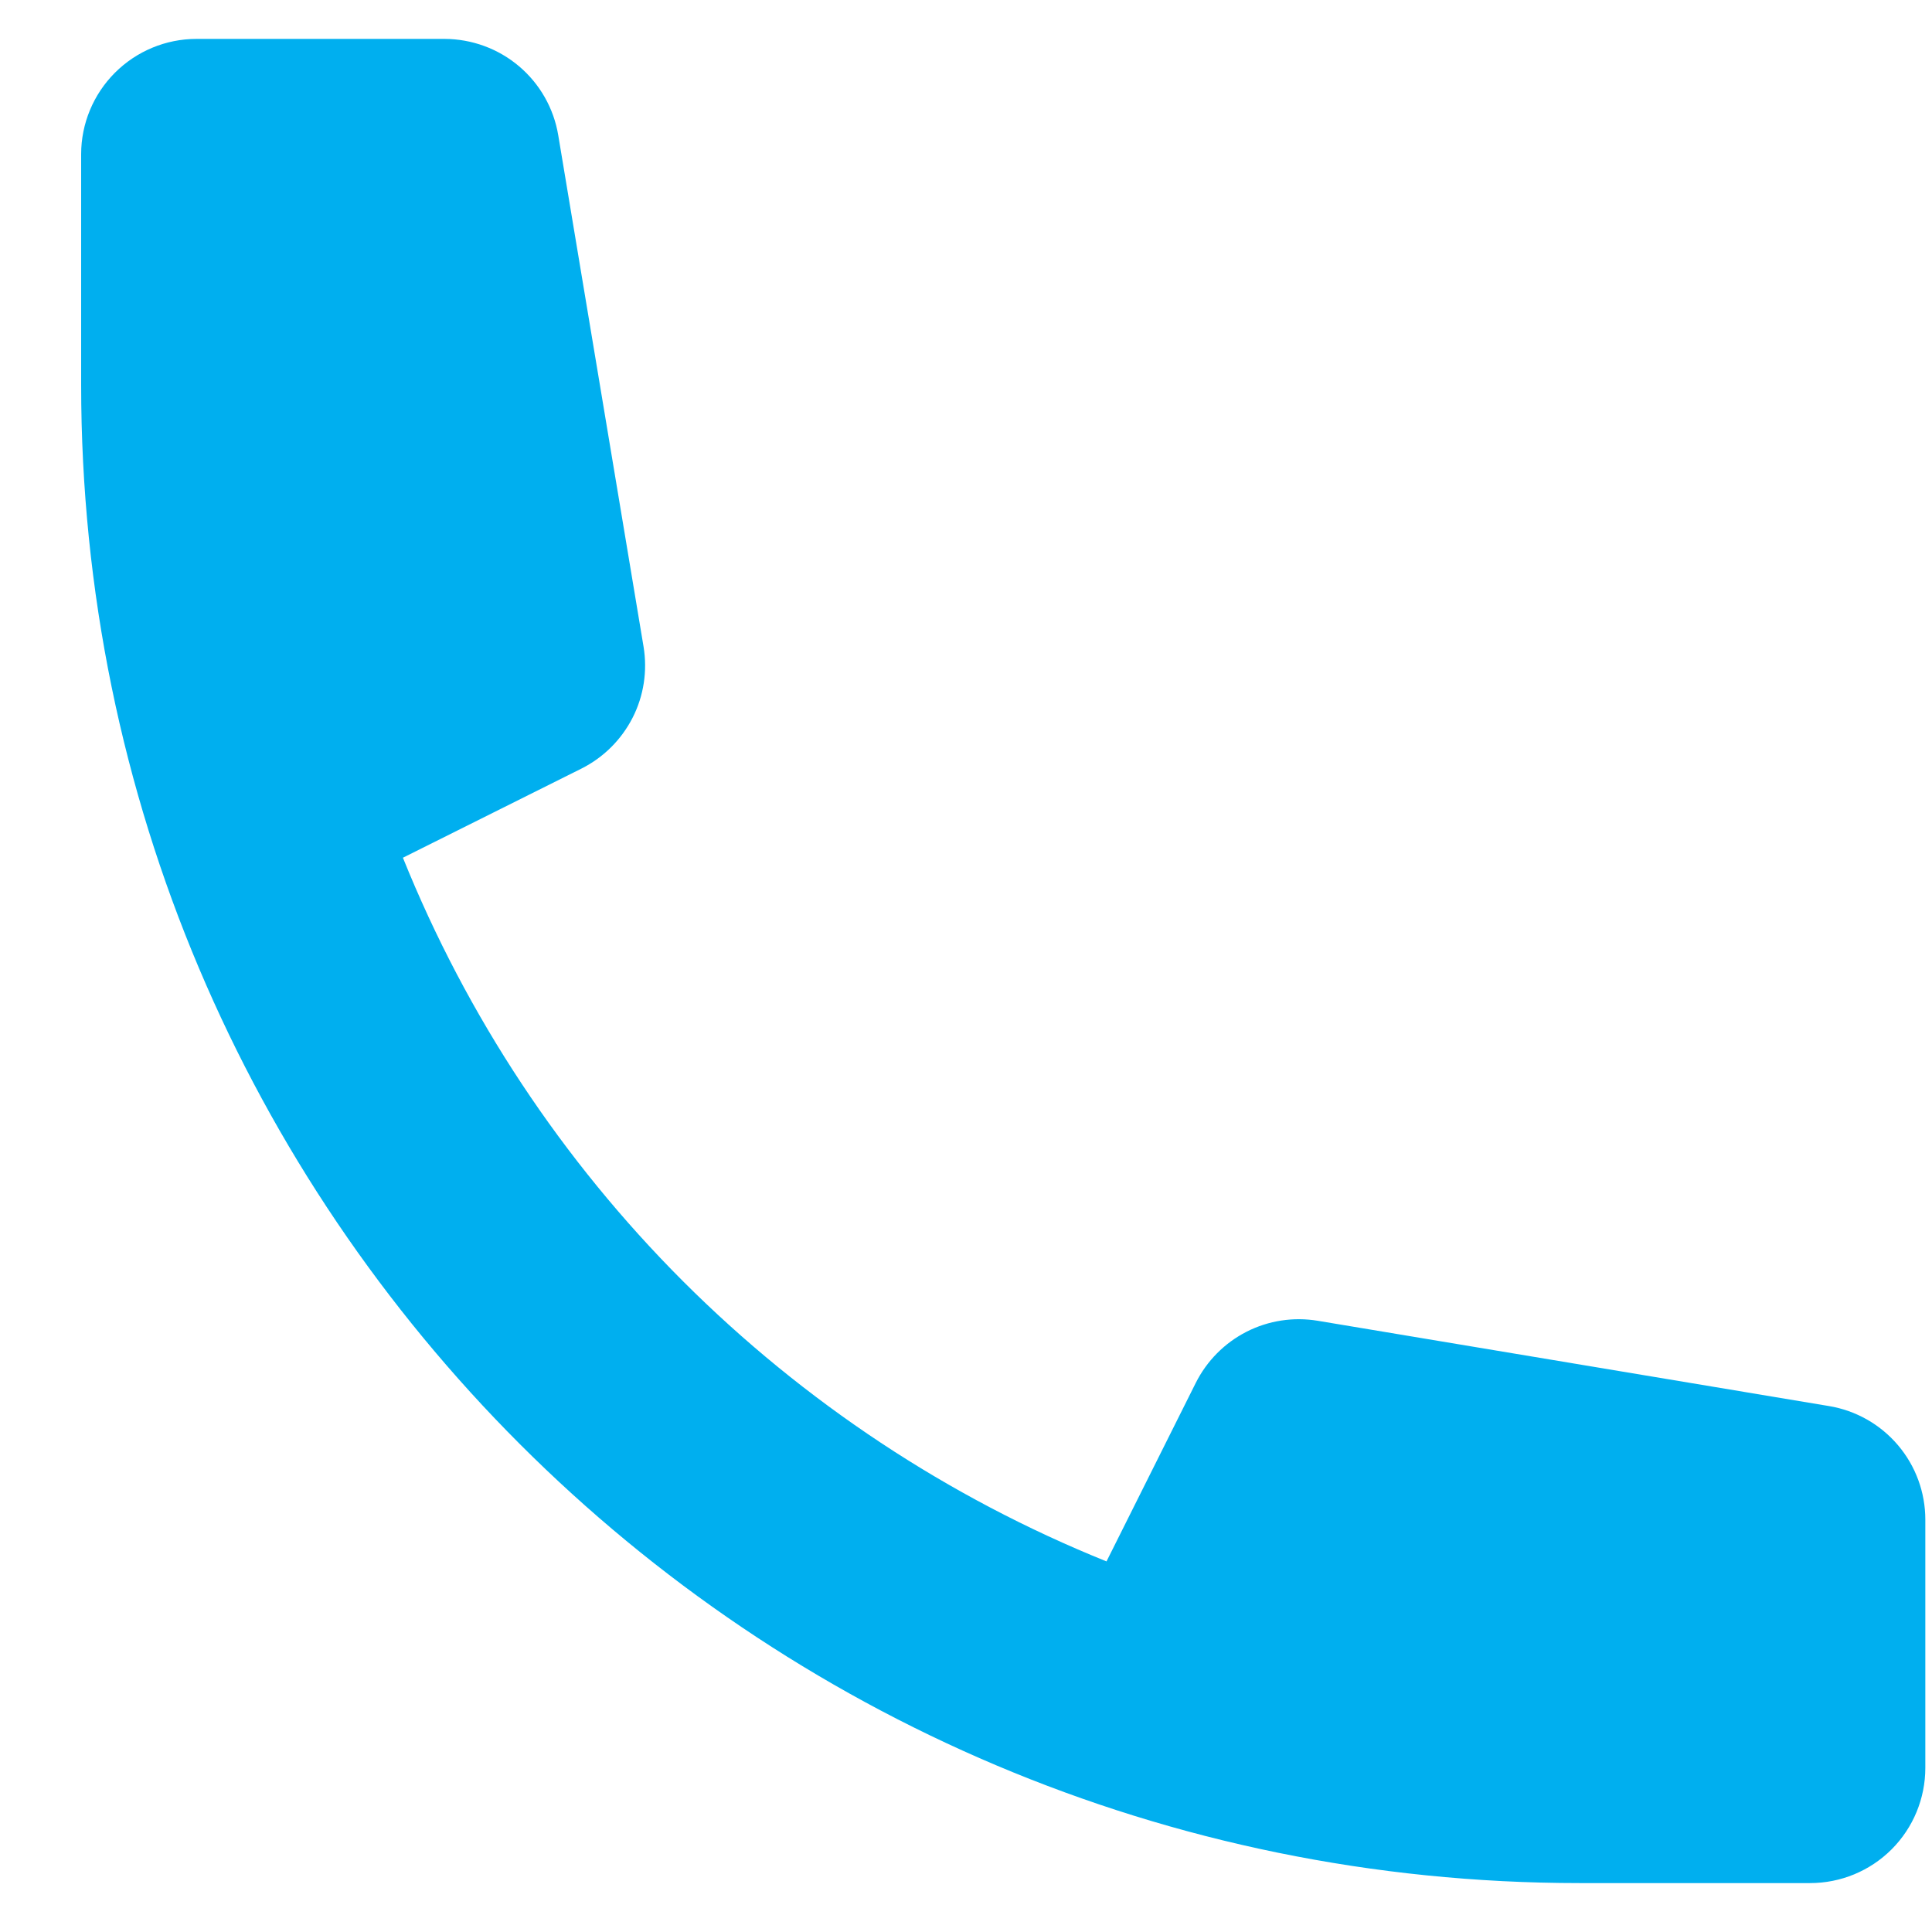 <svg width="22" height="22" viewBox="0 0 22 22" fill="none" xmlns="http://www.w3.org/2000/svg">
<path d="M0.924 1.756C0.924 1.408 1.063 1.074 1.309 0.828C1.555 0.582 1.889 0.443 2.237 0.443H5.063C5.373 0.444 5.674 0.554 5.911 0.755C6.148 0.956 6.306 1.234 6.357 1.541L7.328 7.362C7.374 7.639 7.331 7.924 7.203 8.174C7.075 8.424 6.871 8.627 6.619 8.753L4.588 9.767C5.316 11.573 6.401 13.213 7.778 14.59C9.155 15.966 10.795 17.052 12.6 17.78L13.616 15.748C13.742 15.497 13.944 15.293 14.194 15.165C14.445 15.037 14.729 14.994 15.006 15.04L20.827 16.011C21.134 16.062 21.412 16.22 21.613 16.457C21.814 16.694 21.924 16.994 21.924 17.305V20.131C21.924 20.479 21.786 20.813 21.54 21.059C21.294 21.305 20.96 21.443 20.612 21.443H17.987C8.563 21.443 0.924 13.805 0.924 4.381V1.756Z" fill="#00AFEF"/>
</svg>
